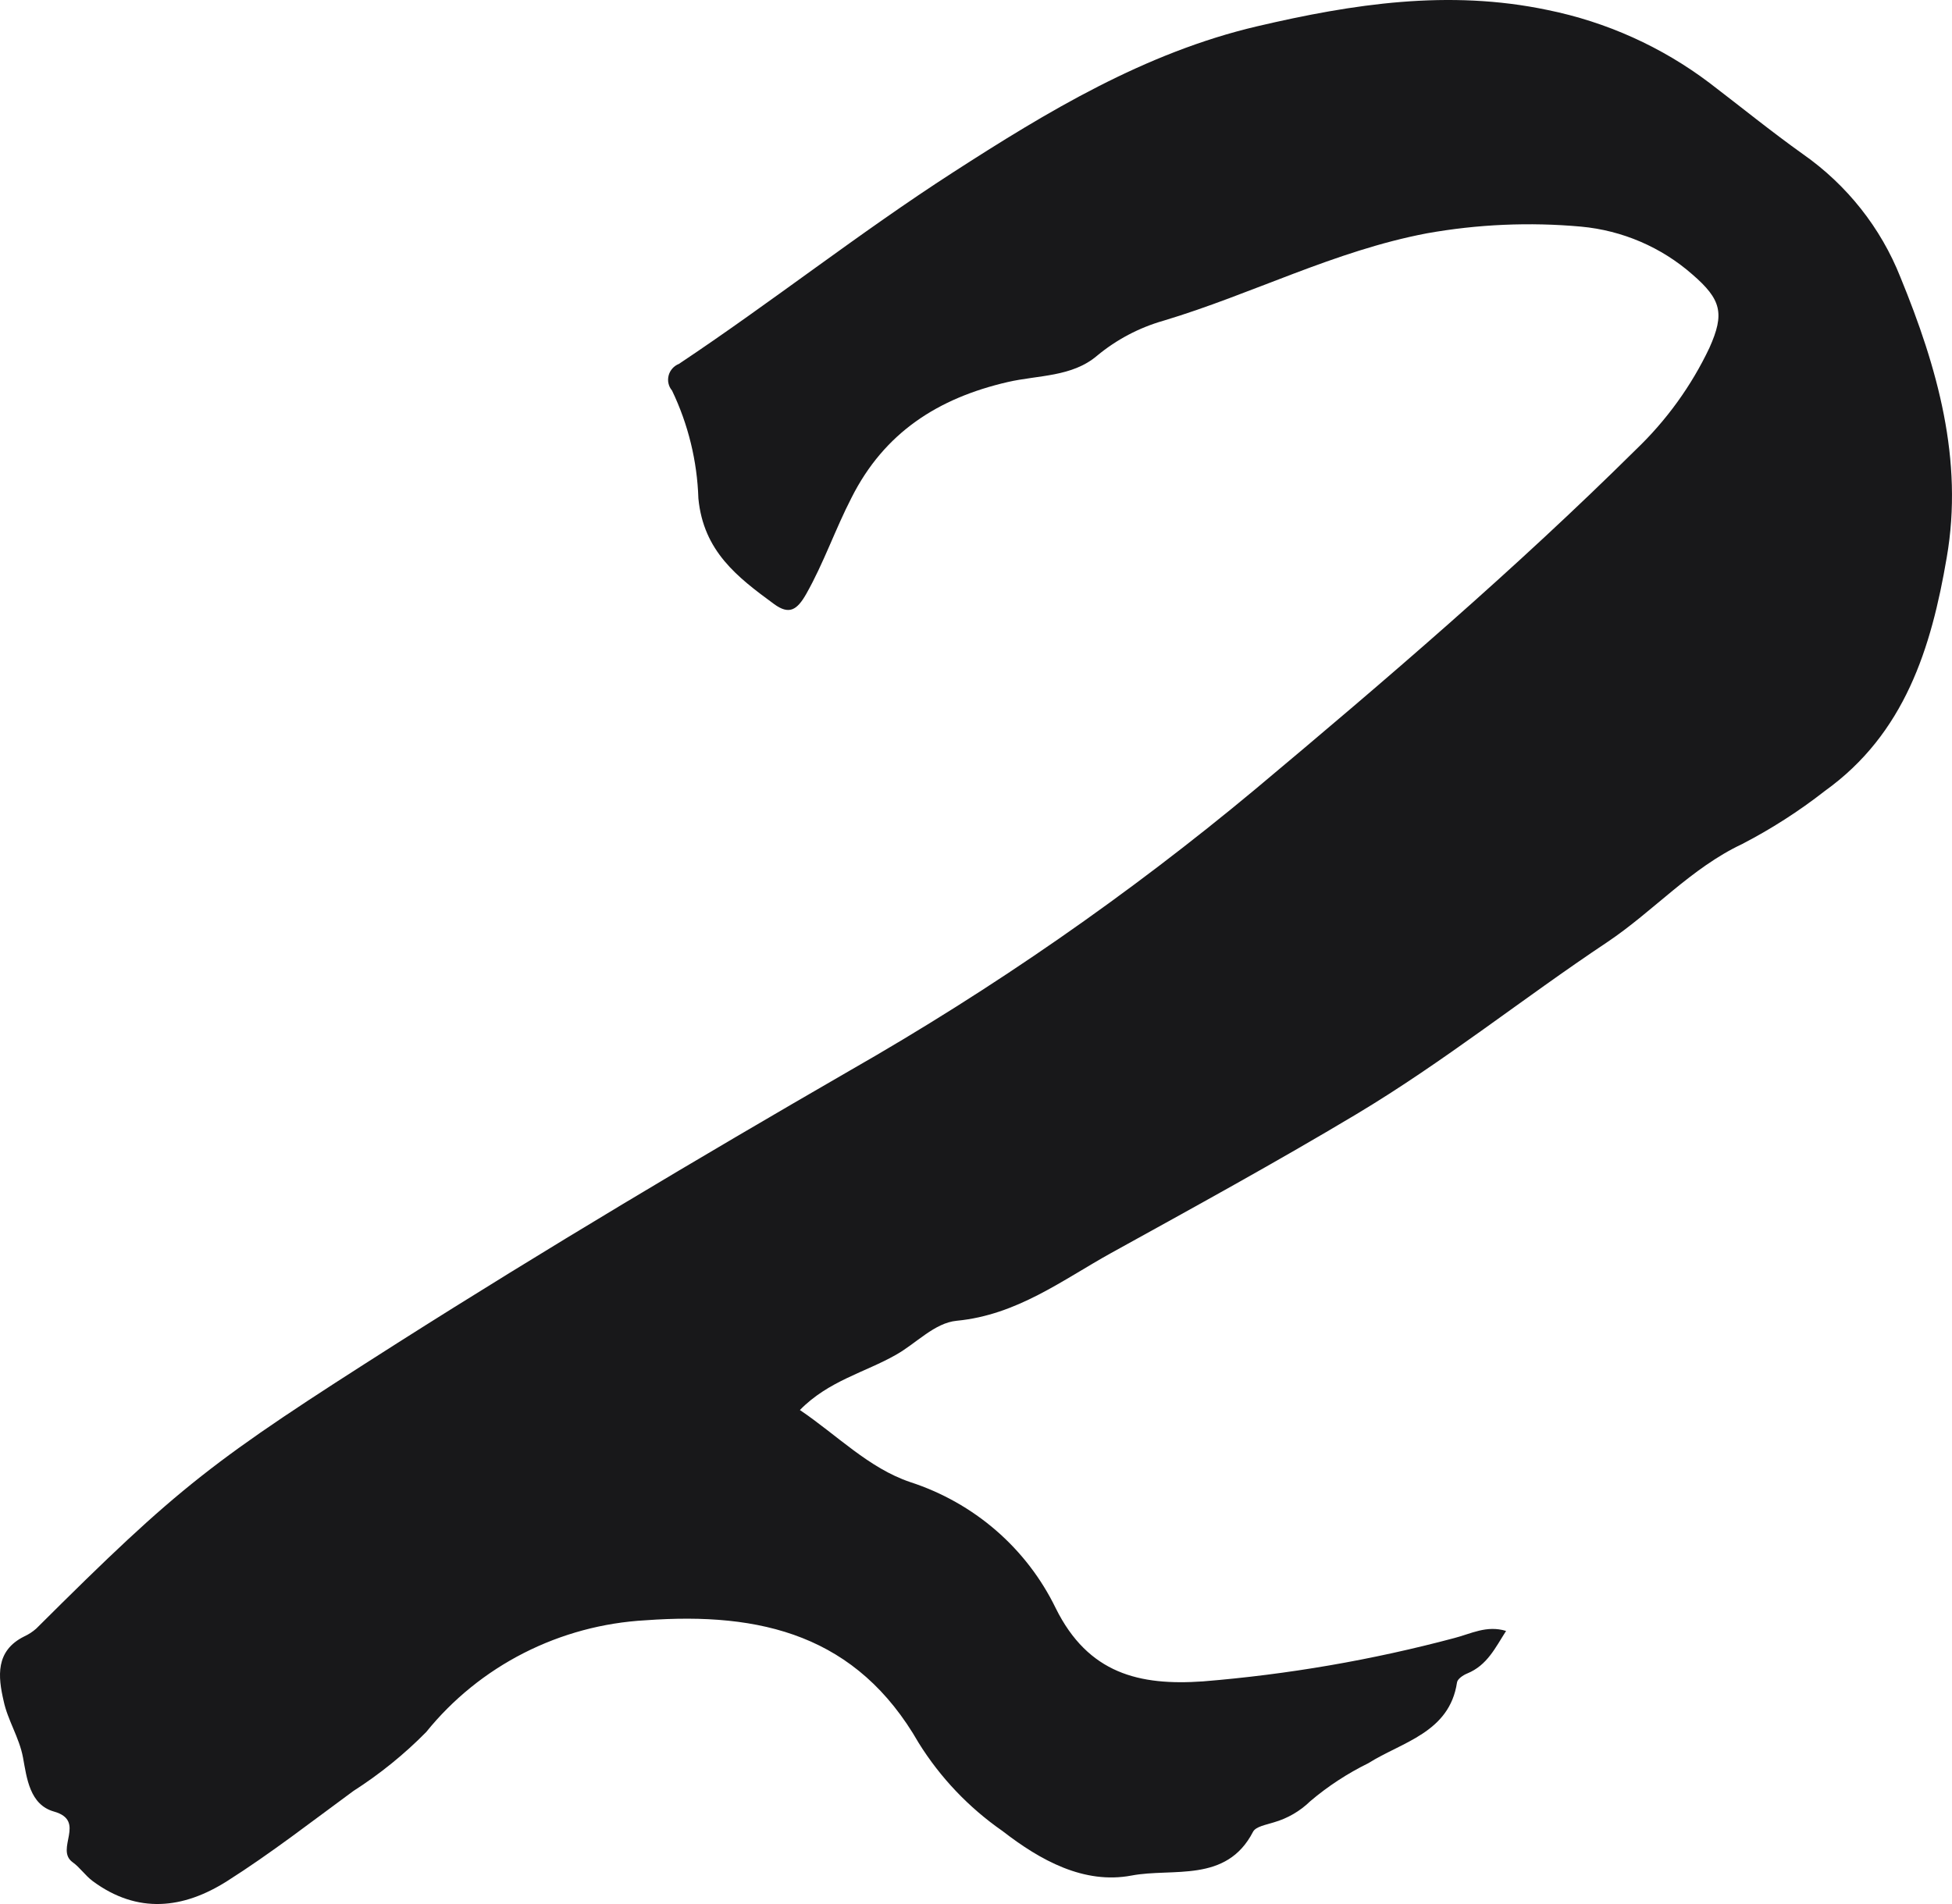 <?xml version="1.0" encoding="UTF-8"?> <svg xmlns="http://www.w3.org/2000/svg" width="41" height="40" viewBox="0 0 41 40" fill="none"> <path d="M16.801 29.622C17.585 30.152 18.247 30.842 19.118 31.136C19.782 31.352 20.396 31.697 20.921 32.152C21.446 32.607 21.872 33.162 22.174 33.784C22.858 35.164 23.934 35.416 25.266 35.323C27.05 35.178 28.817 34.874 30.545 34.413C30.895 34.324 31.222 34.138 31.634 34.263C31.41 34.611 31.239 34.985 30.817 35.157C30.73 35.192 30.613 35.272 30.603 35.346C30.445 36.4 29.45 36.594 28.74 37.042C28.302 37.257 27.892 37.525 27.521 37.84C27.308 38.048 27.045 38.201 26.757 38.284C26.601 38.335 26.378 38.37 26.319 38.482C25.759 39.568 24.634 39.236 23.765 39.402C22.767 39.59 21.85 39.082 21.056 38.466C20.348 37.974 19.75 37.344 19.297 36.617C18 34.352 15.991 33.861 13.56 34.039C12.668 34.088 11.796 34.323 11.002 34.727C10.207 35.132 9.509 35.697 8.952 36.387C8.491 36.855 7.978 37.27 7.422 37.626C6.551 38.265 5.685 38.939 4.768 39.52C3.851 40.101 2.892 40.216 1.949 39.52C1.787 39.399 1.677 39.229 1.524 39.121C1.148 38.846 1.826 38.252 1.132 38.057C0.623 37.913 0.562 37.351 0.484 36.927C0.406 36.502 0.16 36.138 0.076 35.732C-0.041 35.227 -0.103 34.681 0.51 34.378C0.601 34.336 0.685 34.281 0.76 34.215C3.796 31.19 4.438 30.702 8.353 28.211C11.473 26.23 14.649 24.34 17.851 22.49C20.86 20.771 23.708 18.794 26.364 16.582C29.103 14.289 31.822 11.96 34.359 9.447C35.002 8.832 35.526 8.107 35.905 7.307C36.229 6.585 36.155 6.291 35.545 5.764C34.895 5.193 34.076 4.841 33.209 4.761C32.127 4.663 31.037 4.711 29.968 4.902C28.024 5.272 26.297 6.18 24.436 6.738C23.925 6.884 23.45 7.135 23.043 7.473C22.515 7.923 21.802 7.879 21.166 8.026C19.702 8.364 18.574 9.089 17.887 10.453C17.543 11.12 17.303 11.826 16.934 12.478C16.74 12.819 16.574 12.922 16.257 12.689C15.485 12.123 14.776 11.58 14.669 10.472C14.644 9.687 14.456 8.915 14.115 8.204C14.078 8.161 14.053 8.11 14.041 8.055C14.028 8 14.03 7.943 14.044 7.888C14.058 7.834 14.085 7.784 14.123 7.741C14.16 7.699 14.207 7.666 14.26 7.645C16.205 6.349 18.042 4.896 20.013 3.624C21.983 2.353 24.044 1.105 26.407 0.552C28.416 0.082 30.428 -0.227 32.506 0.21C33.743 0.461 34.906 0.985 35.908 1.743C36.557 2.238 37.205 2.765 37.869 3.238C38.793 3.885 39.505 4.784 39.917 5.825C40.692 7.716 41.246 9.658 40.889 11.714C40.565 13.615 40.008 15.413 38.329 16.617C37.787 17.041 37.205 17.414 36.592 17.732C35.52 18.236 34.732 19.14 33.76 19.792C31.987 20.973 30.331 22.305 28.49 23.407C26.792 24.423 25.062 25.371 23.334 26.326C22.32 26.888 21.361 27.626 20.094 27.747C19.627 27.792 19.245 28.223 18.817 28.463C18.166 28.833 17.401 29.009 16.801 29.622Z" fill="#18181A"></path> </svg> 